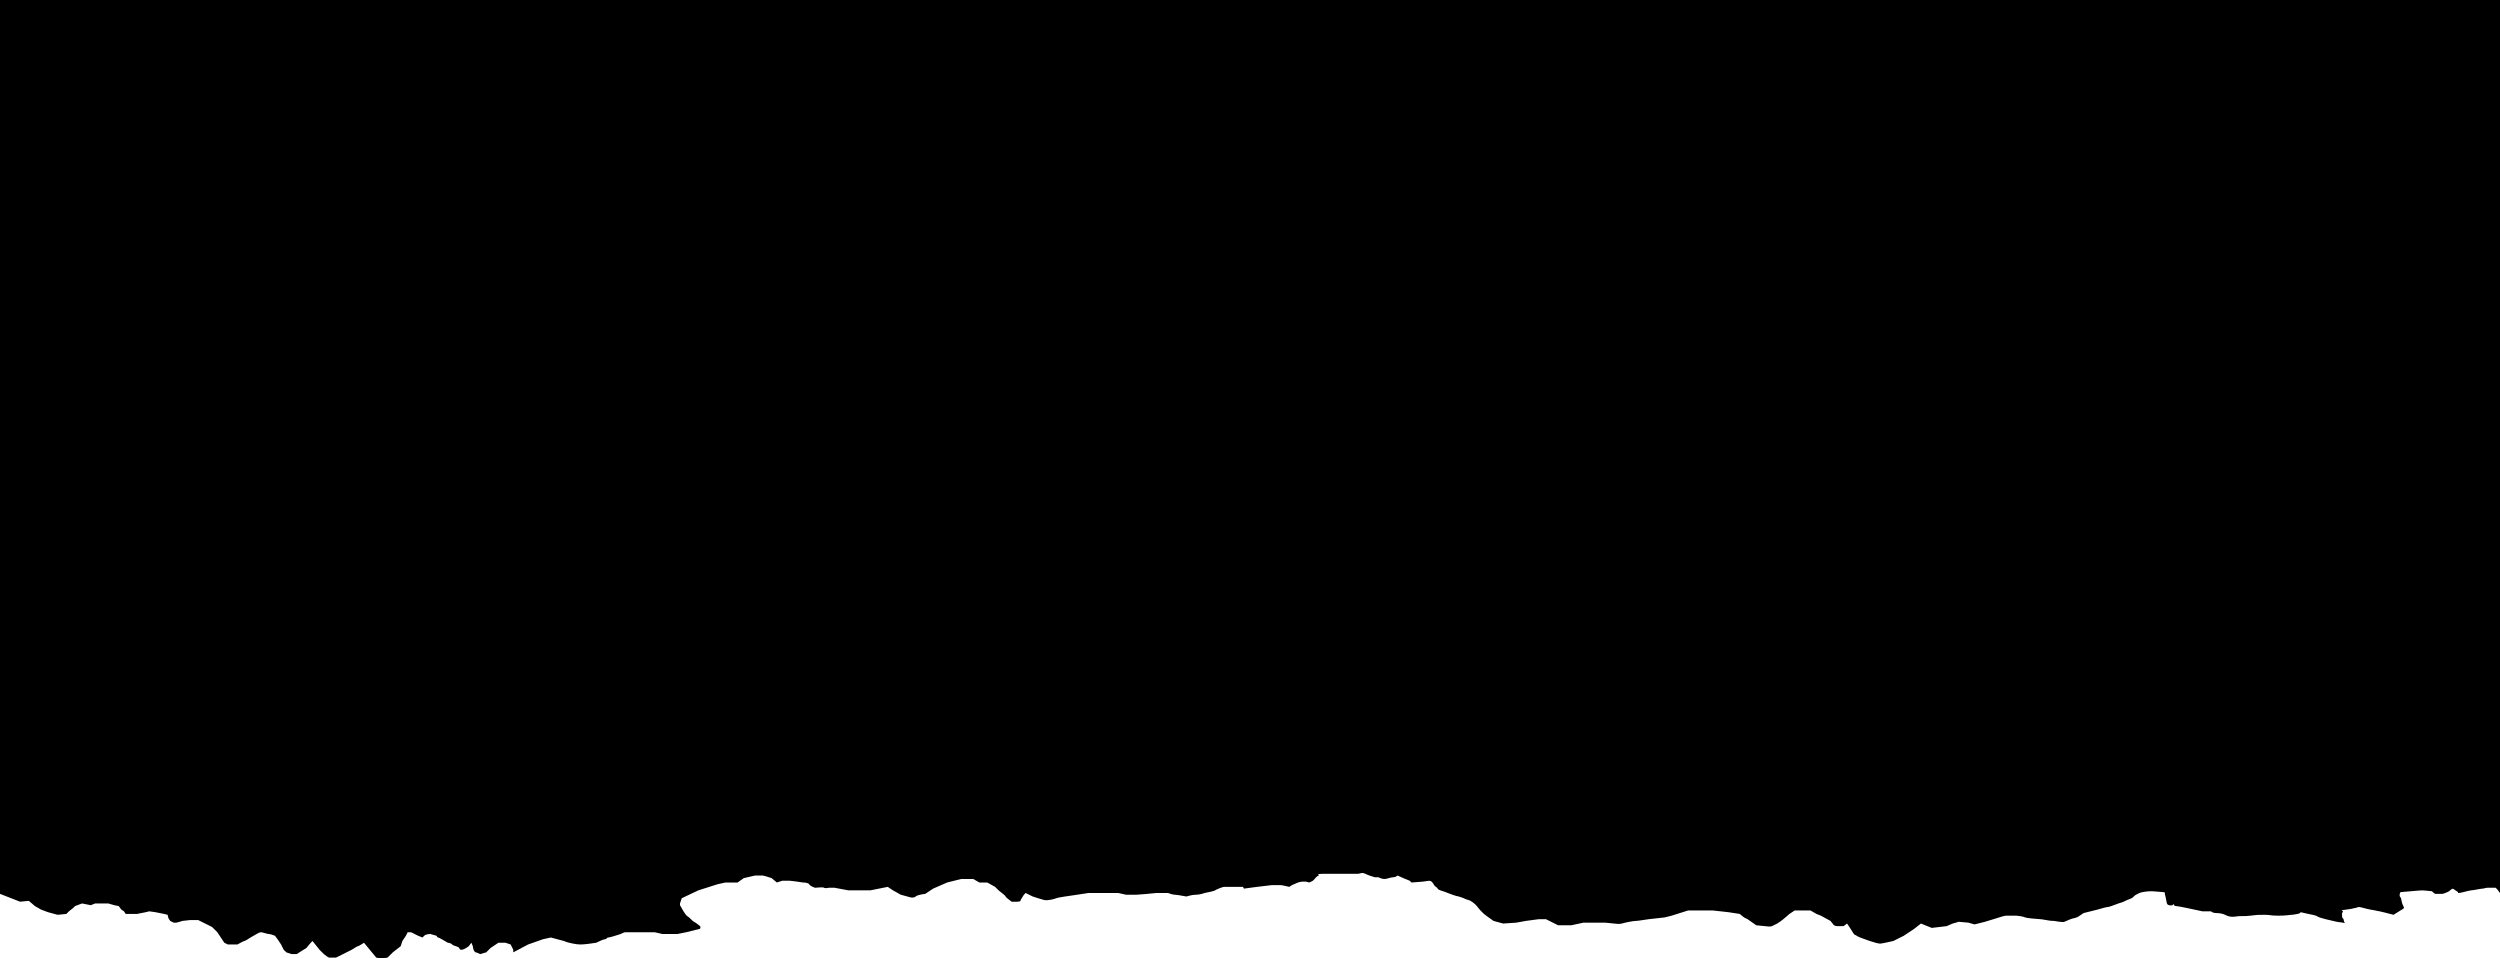 <svg width="1432" height="549" viewBox="0 0 1432 549" fill="none" xmlns="http://www.w3.org/2000/svg">
<path d="M11.5 516.5L0 512V0H1432V511.5L1430.5 509.5L1429.5 508.5H1425C1423.5 508.5 1423 509 1422 509C1421 509 1416.5 510 1415.5 510C1414.5 510 1409.5 511.5 1408.5 511.5C1407.7 511.5 1407.83 511.167 1408 511L1405 509L1404 509.5C1403.83 509.667 1403.36 510.1 1402.81 510.5C1402.12 511 1399.5 512 1399 512H1395C1394.6 512 1393.5 511 1393 510.5C1391.5 510.333 1388.3 510 1387.5 510C1386.7 510 1382.83 510.333 1381 510.5L1375 511C1374.83 511.333 1374.5 512.1 1374.5 512.5C1374.5 513 1374.5 513.5 1375 514C1375.5 514.5 1375.5 516 1376 517.5C1376.5 519 1377 519.5 1377 520C1377 520.4 1375.67 521.167 1375 521.5L1371 524C1368.5 523.333 1363.4 522 1363 522C1362.6 522 1361.17 521.667 1360.5 521.5C1359.33 521.333 1356.3 520.8 1353.5 520C1350 519 1350.5 520 1349.5 520C1348.5 520 1348.5 520.5 1344 521C1339.5 521.5 1342 521.5 1342 522C1342 522.5 1341.31 523 1341.5 524C1341.69 525 1341.5 526 1342 526C1342.5 526 1342.5 528 1343 528.5C1343.4 528.9 1342.5 528.667 1342 528.5L1338.5 528C1335.33 527.333 1328.7 525.8 1327.5 525C1326 524 1324 524 1320 523C1316 522 1319 523 1316 523.5C1313 524 1313.5 524 1312.5 524C1311.5 524 1310 524.5 1305 524.5C1300 524.5 1301 524 1297 524C1293 524 1293 524 1289 524.5C1285 525 1283.5 524.5 1280.5 525C1277.5 525.5 1275.5 524.5 1274.5 524C1273.5 523.5 1271.75 523 1269.5 523C1267.7 523 1266.75 522.333 1266.5 522H1261.5C1257 521 1247.7 519 1246.5 519C1245 519 1245.5 518 1245 518C1244.6 518 1244.5 518.333 1244.5 518.5C1243.83 518.667 1242.3 518.8 1241.5 518C1241 517.5 1241 516 1240.5 514C1240 512 1240 512 1240 511.5C1240 511 1239.5 511 1239 511C1238.5 511 1234 510.5 1232 510.5C1230 510.5 1226.5 511 1225.5 511.5L1223.5 512.5C1222.5 513 1222 514 1221 514.5C1220.2 514.9 1219 515.333 1218.5 515.5C1217.5 516 1215.4 517 1215 517C1214.5 517 1208.5 519.5 1207.5 519.5C1206.7 519.5 1203.17 520.5 1201.5 521L1193.5 523L1190.5 525C1189 526 1187 526 1186 526.5C1185 527 1183.5 527.5 1182.5 528C1181.5 528.5 1177 527.5 1176.5 527.5C1176 527.5 1174.5 527.5 1172 527C1170 526.6 1168.83 526.5 1168.5 526.5C1166 526.333 1160.8 525.9 1160 525.5C1159 525 1156 524.5 1154.5 524.5H1149C1148.2 524.5 1145 525.5 1143.5 526L1137 528L1131 529.5L1127.5 528.5L1122 528L1118.5 529L1115 530.5L1106.5 531.5L1100.31 529L1096.5 532L1090.5 536L1084.5 539C1082.33 539.5 1077.8 540.5 1077 540.5C1076 540.5 1074 540 1071 539C1068 538 1067 537.5 1065.5 537C1064 536.5 1063 535.5 1062.5 535.5C1062.1 535.5 1060.67 533.167 1060 532L1058 529L1056 530.5H1052.5C1051.7 530.5 1050.83 530.167 1050.5 530L1048.5 527.5L1043 524.5L1040.5 523.5L1037 521.5H1033H1028L1025 523.5L1021.5 526.5C1020.67 527.167 1018.8 528.6 1018 529L1015 530.5C1014.2 530.9 1012 530.667 1011 530.5L1006 530L1001 526.5L999 525.5L996.5 523.5L990 522.5C987.167 522.167 981.4 521.5 981 521.5H973H967L957.5 524.5L953.5 525.5C950.667 525.833 944.9 526.5 944.5 526.5C944 526.5 938.5 527.5 937 527.5C935.5 527.5 930.5 528.5 929 529C927.8 529.4 925.5 529.167 924.5 529L919.5 528.5H913.5H907L900 530H892.5L885.5 526.5H881.5L874 527.5L868.5 528.5L861 529L855.5 527.5C853.833 526.333 850.4 523.9 850 523.5L848 521.5C847.333 520.667 845.9 518.9 845.5 518.5C845 518 843 516 841 515.5C839 515 839 514.5 835.5 513.5C834.5 513.5 829 511.5 828 511C827 510.5 824 510 823.5 509C823 508 822 508 821.5 507C821 506 820.5 505.5 820 505C819.6 504.6 818.833 504.5 818.5 504.5L815 505L808.5 505.5L807.5 504.5L805 503.5L800.5 501.5C800.167 501.833 799.2 502.5 798 502.5C796.5 502.5 794.5 503.5 793 503.5C791.8 503.5 790.167 502.833 789.5 502.5H787.5C786.333 502.167 783.6 501.3 782 500.5C780 499.5 779 500.5 778 500.5H768.5H759C752 500.5 756.5 501.5 755.5 501.5C754.7 501.5 753.5 502.833 753 503.5L752 504.5L750 505.5L748 505H746C745.2 505 744 505.333 743.5 505.5L740 507L738.5 508C737.167 507.667 734.3 507 733.5 507H728.5L720 508L712.5 509L712 508H707.5H701C700.5 508 696.5 509.5 696 510C695.6 510.4 691.833 511.167 690 511.5C689.167 511.833 687 512.5 685 512.5C682.5 512.5 680 513.5 679.5 513.5C679 513.5 674.5 512.5 673 512.5C671.8 512.5 669.833 511.833 669 511.5H662.5C659.167 511.833 652.2 512.5 651 512.5H645L640.5 511.5H631.5H627H623.5L617 512.5C613.333 513 605.8 514.1 605 514.5C604 515 600 516 598 515.5C596.4 515.1 593 514 591.5 513.5L587.5 511.5L586.5 512.5C585.833 513.5 584.5 515.6 584.5 516C584.5 516.4 583.167 516.5 582.5 516.5H579.5C578.333 515.667 576 513.9 576 513.5C576 513 572.5 510.5 572 510L570 508L565.5 505.5H564H561L557.5 503.5H550.5L542.5 505.5L534.5 509L530 512C528.5 512.167 525.3 512.7 524.5 513.5C523.7 514.3 522.167 514.167 521.5 514L516 512.5L511.5 510L508.5 508L503.5 509L498.5 510H491.5H486L478 508.5H475C474.167 508.667 472.4 508.9 472 508.5C471.5 508 467.5 508.5 467 508.5C466.5 508.5 464 507.5 463.5 506.5C463.1 505.7 461 505.5 460 505.5C457.833 505.167 453.3 504.5 452.5 504.5H448L445 505.5L442 503C440.5 502.5 437.4 501.5 437 501.5H432.5L426 503L422.5 505.5H419.5H415.5L411 506.5L400 510L390.5 514.5L389.5 517.5V518.5L391.5 522C392 522.833 393.2 524.6 394 525C395 525.5 396.5 527.5 397.5 528C398.5 528.5 400.5 530 401 530.5C401.4 530.9 401.167 531.667 401 532L393 534L388 535H379.5L375 534H371H364H358C357.6 534 356.167 534.667 355.5 535C353.5 535.667 349.3 537 348.5 537C347.5 537 347.5 538 346.5 538C345.7 538 342.833 539.333 341.5 540C339.5 540.333 334.9 541 332.5 541C329.5 541 326.5 540 326 540C325.6 540 323.833 539.333 323 539L315.5 537L311 538L302.5 541L294 545.5V544L292.5 541L289.5 540H285.5L282.5 542L281 543L278.5 545.5L275 546.5C274.333 546.167 272.9 545.5 272.5 545.5C272 545.5 271 544 271 543C271 542.2 270.333 540.667 270 540L268.5 542L267 543C266.5 543.333 265.3 544 264.5 544C263.5 544 263.5 544 263 543C262.5 542 260 542 259 541C258.2 540.2 257 540 256.5 540C254.833 539 251.4 537 251 537C250.6 537 250.167 536.333 250 536L246.5 535C245.667 535 243.8 535.2 243 536L242 537L239.5 536L237.5 535L235.5 534H233.5L232.5 536L230.5 539L229.5 542L225 545.5L222 548.5C221.167 548.667 219.3 549 218.5 549C217.7 549 216.167 548.667 215.5 548.5L208.5 540C207.5 540.667 205.4 542 205 542C204.6 542 202.5 543.333 201.5 544L196.5 546.5L192.5 548.5H188.5C188.1 548.5 186.333 547.167 185.5 546.5L183 544L179 539L178 540L175.5 543L171.5 545.5L170 546.5H167L164 545.5L162.5 544L161 541L159 538L157.5 536C156.667 535.667 154.8 535 154 535C153 535 150.5 534 149.5 534C148.7 534 147.5 534.667 147 535L143.5 537C142.5 537.667 140.4 539 140 539C139.6 539 137.167 540.333 136 541H133H130.5L128.5 540L126.5 537L124.5 534L121.5 531L116.5 528.5L113.5 527H109L104.5 527.5C103.5 527.833 101.4 528.5 101 528.5H99.5L97.5 527.5L96.5 526L96 524L94 523.5L89 522.5L85.5 522L83.5 522.5L78.5 523.5H72L71 522L69.5 521L68 519L65.5 518.5L62 517.5H58.5H54.5L52 518.5L47 517.5L43 519L42 520L39.5 522L38 523.5L33 524L27.5 522.5L23.5 521L20 519L16.5 516L11.5 516.5Z" fill="black"/>
</svg>
